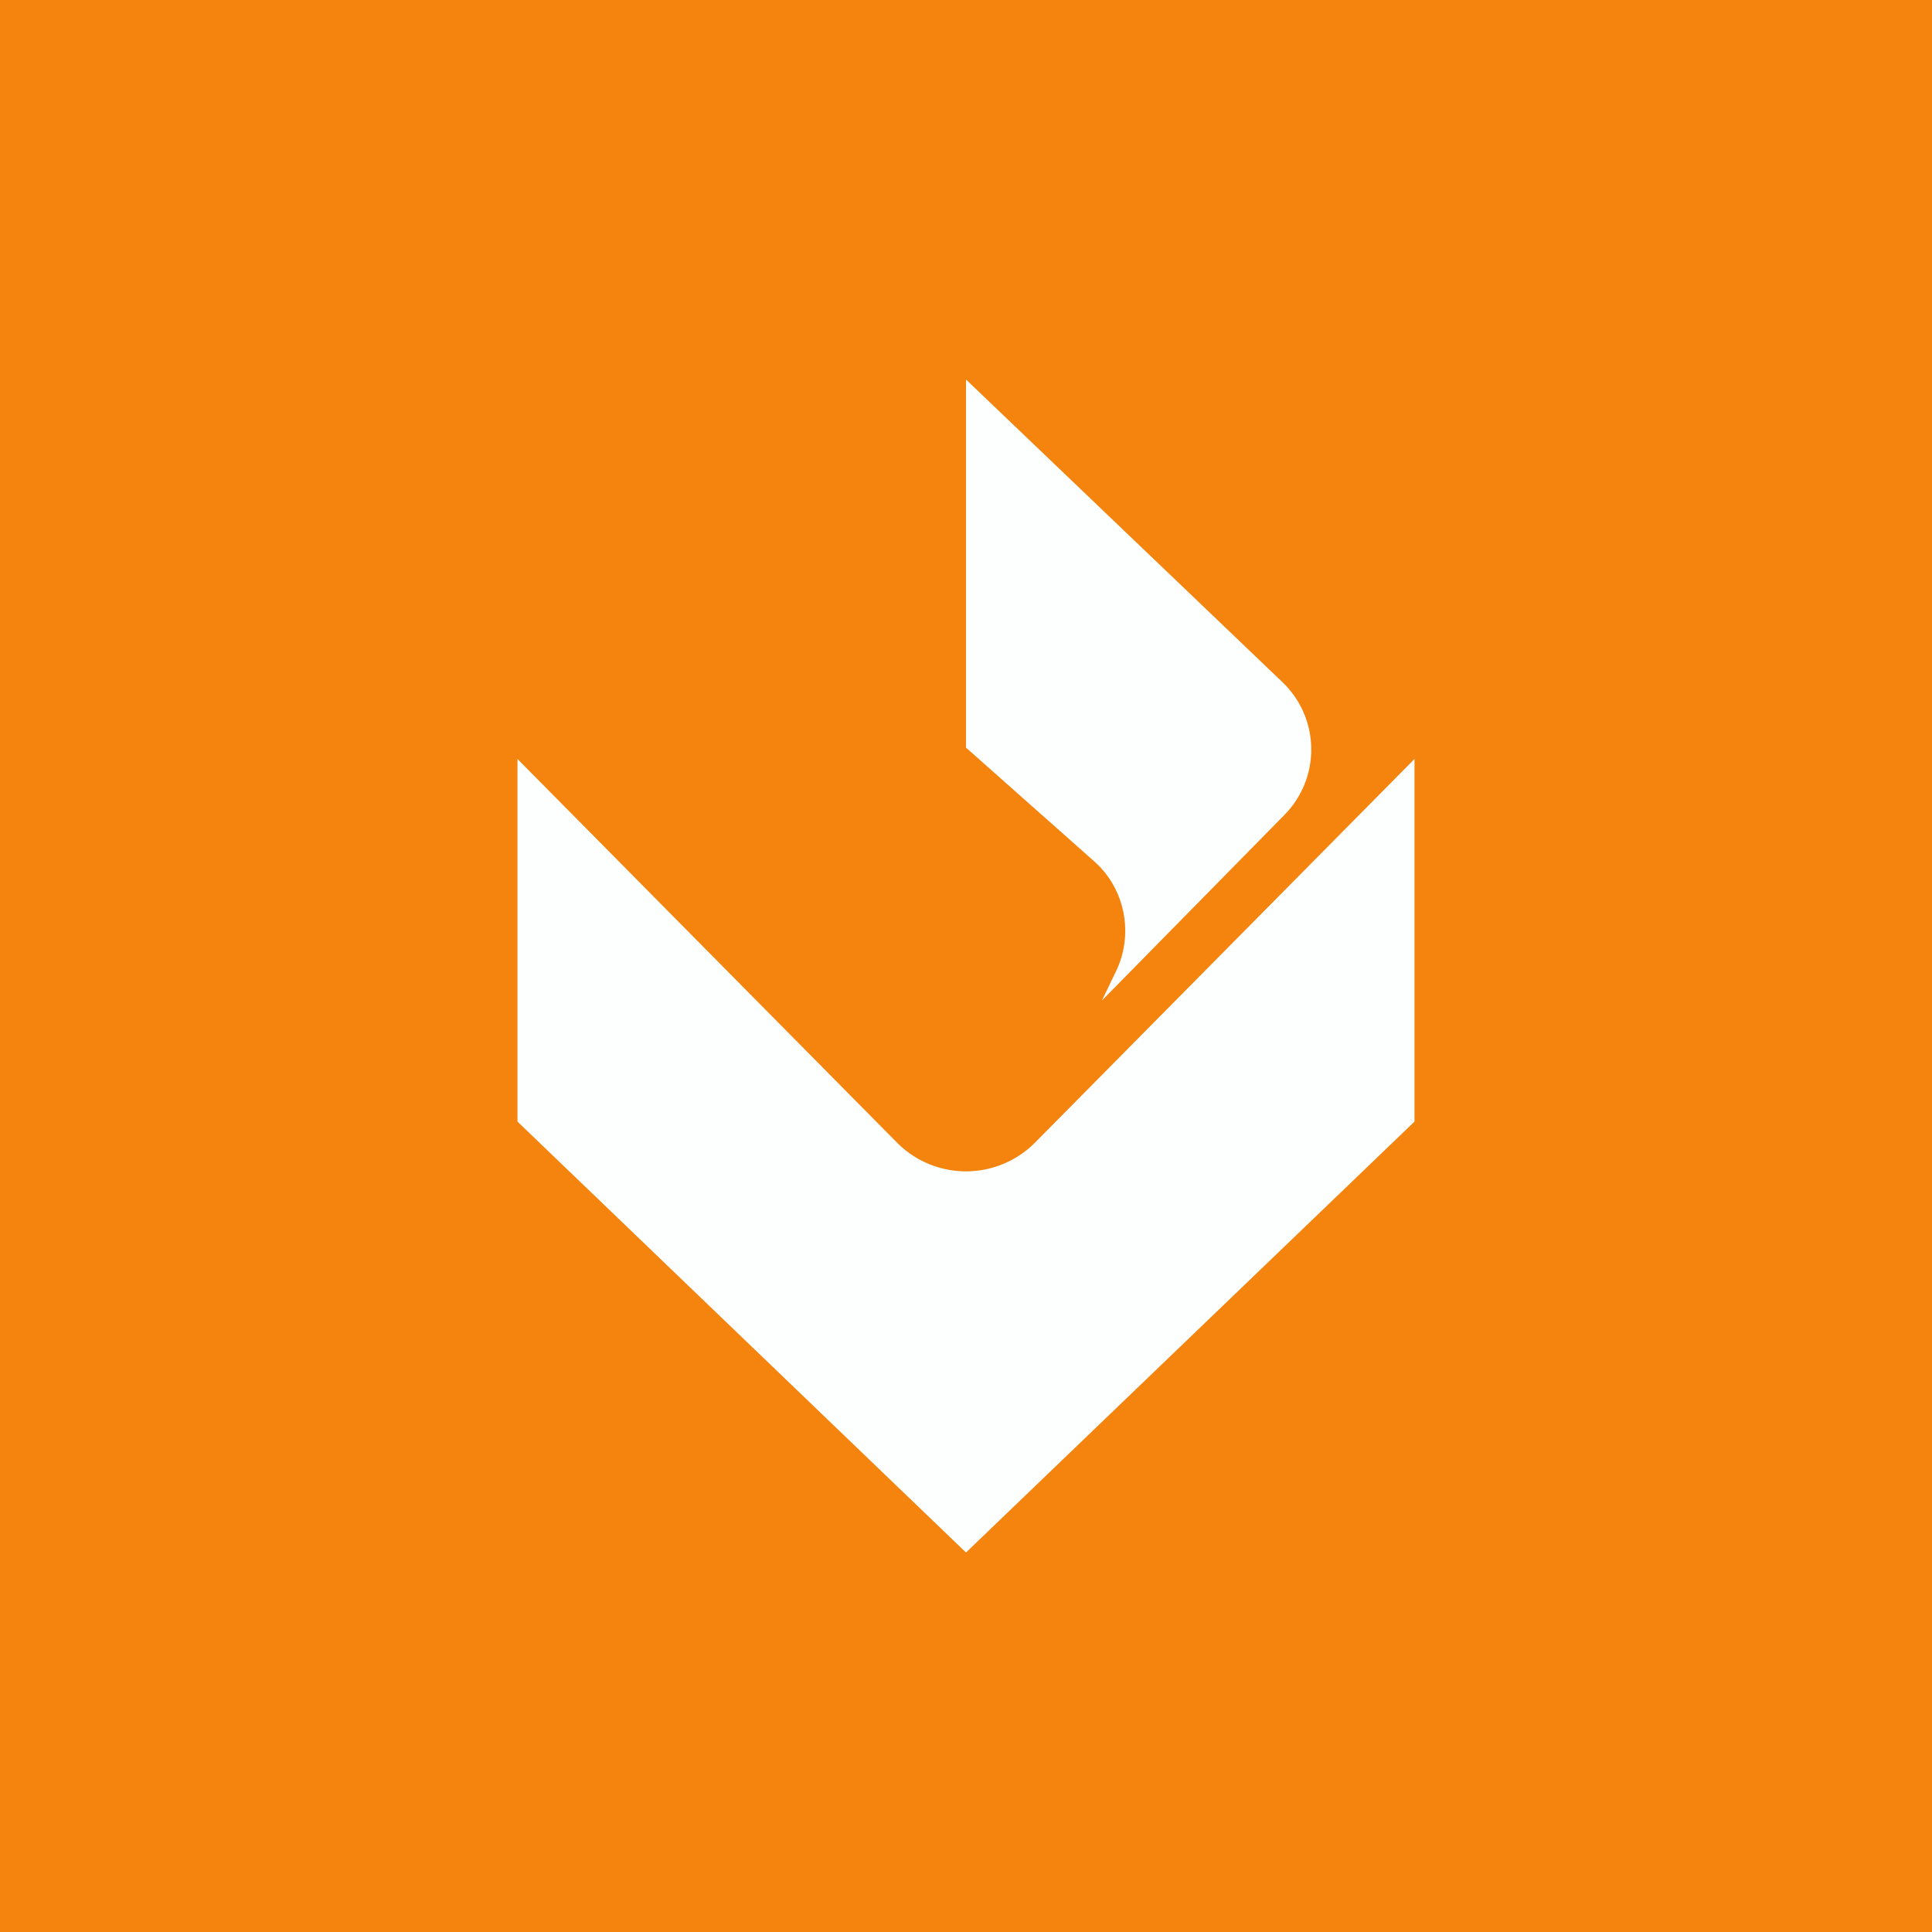 <!-- by Wealthyhood --><svg width="56" height="56" viewBox="0 0 56 56" xmlns="http://www.w3.org/2000/svg"><path fill="#F5840E" d="M0 0h56v56H0z"/><path d="M28 11v10.67l3.72 3.3c.9.8 1.15 2.12.62 3.2l-.4.83 5.3-5.39a2.7 2.7 0 0 0-.06-3.83L28 11Zm13 11v10.51L28 45 15 32.51V22l11.02 11.14a2.82 2.82 0 0 0 3.96 0L41 22Z" fill="#FDFFFF"/></svg>
